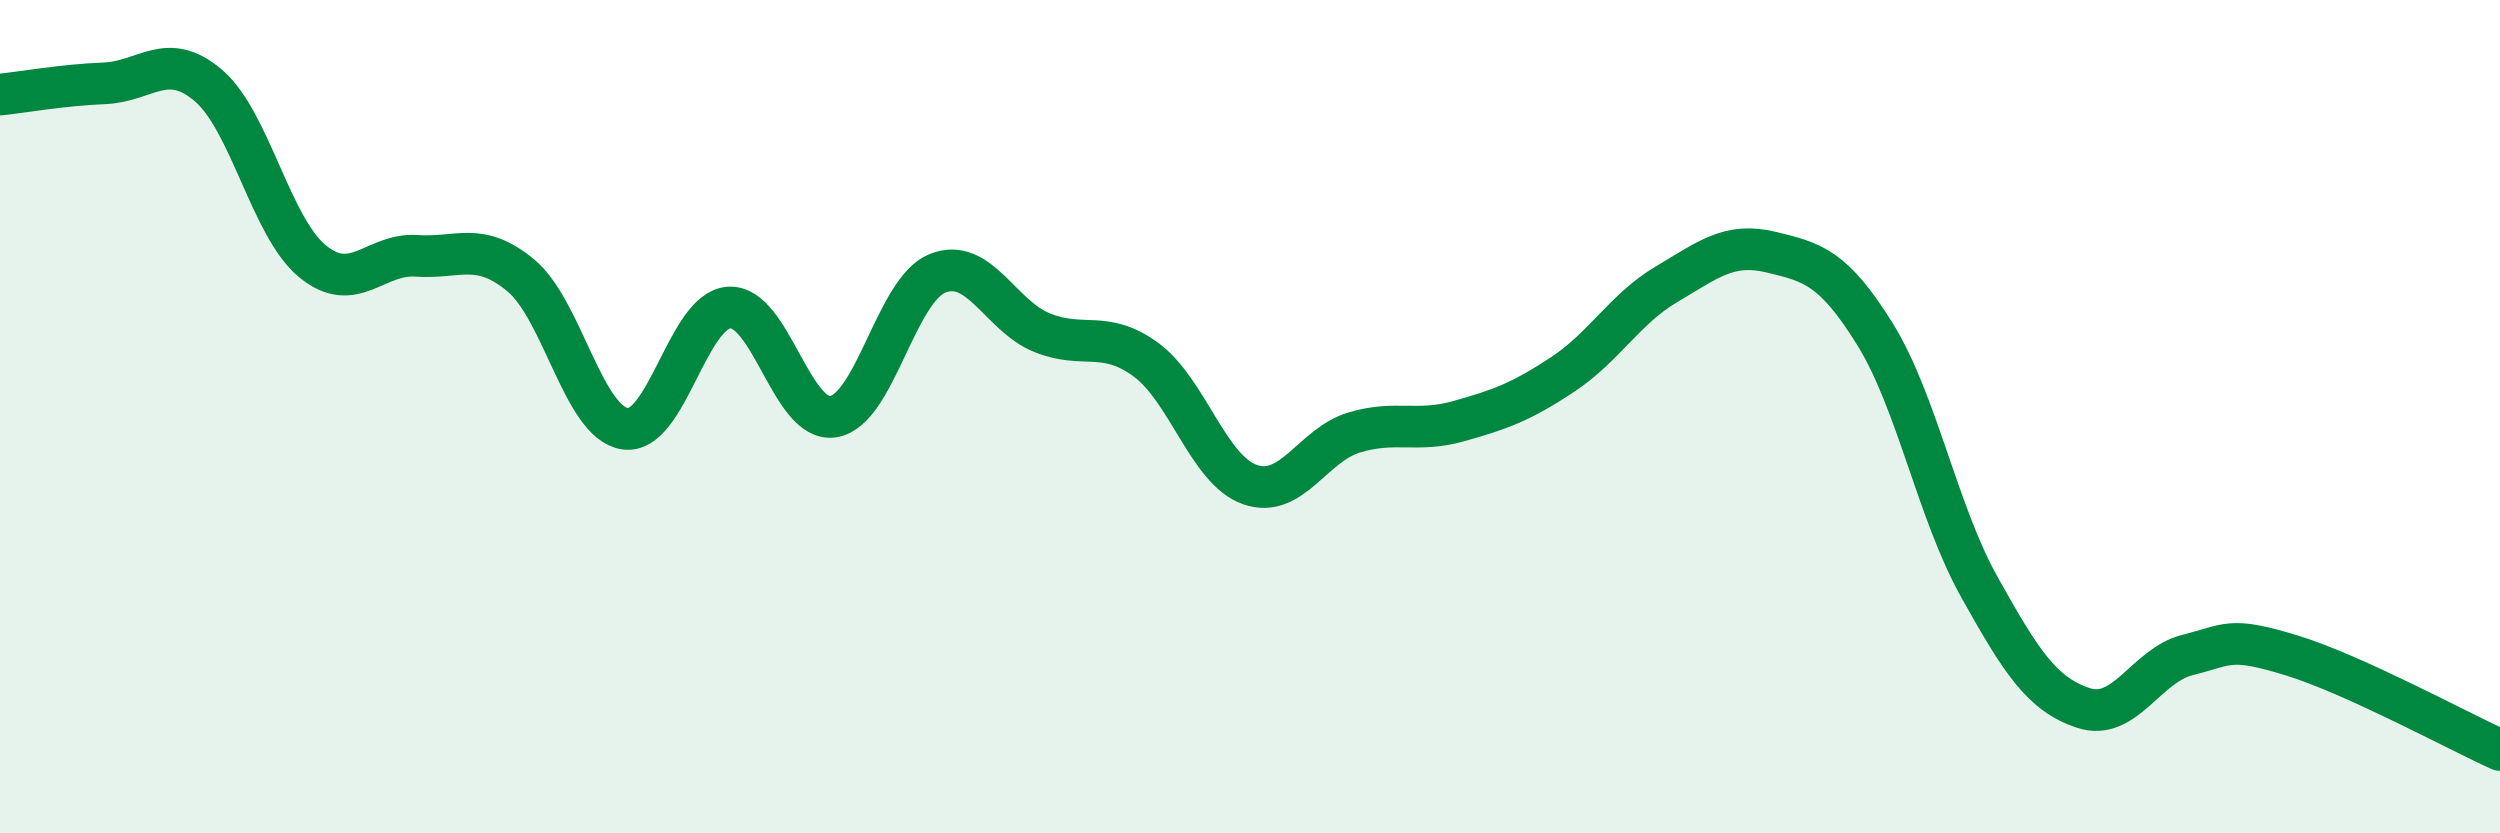 
    <svg width="60" height="20" viewBox="0 0 60 20" xmlns="http://www.w3.org/2000/svg">
      <path
        d="M 0,2.27 C 0.5,2.22 1.5,2.04 2.5,2 C 3.5,1.96 4,1.2 5,2.05 C 6,2.9 6.5,5.45 7.5,6.27 C 8.5,7.09 9,6.07 10,6.14 C 11,6.21 11.5,5.78 12.5,6.61 C 13.5,7.44 14,10.14 15,10.29 C 16,10.44 16.5,7.44 17.5,7.38 C 18.5,7.32 19,10.16 20,10 C 21,9.84 21.5,6.96 22.5,6.56 C 23.5,6.16 24,7.57 25,7.98 C 26,8.39 26.5,7.9 27.5,8.63 C 28.5,9.36 29,11.28 30,11.63 C 31,11.98 31.5,10.68 32.5,10.38 C 33.5,10.08 34,10.39 35,10.11 C 36,9.83 36.5,9.65 37.5,8.99 C 38.5,8.33 39,7.41 40,6.82 C 41,6.23 41.5,5.81 42.5,6.05 C 43.5,6.29 44,6.41 45,8.02 C 46,9.63 46.5,12.29 47.5,14.08 C 48.5,15.87 49,16.66 50,16.99 C 51,17.32 51.5,15.97 52.5,15.72 C 53.5,15.47 53.5,15.27 55,15.73 C 56.5,16.19 59,17.55 60,18L60 20L0 20Z"
        fill="#008740"
        opacity="0.1"
        stroke-linecap="round"
        stroke-linejoin="round"
      />
      <path
        d="M 0,2.27 C 0.5,2.22 1.5,2.04 2.5,2 C 3.5,1.96 4,1.2 5,2.05 C 6,2.9 6.5,5.45 7.5,6.27 C 8.5,7.09 9,6.07 10,6.14 C 11,6.21 11.5,5.78 12.5,6.61 C 13.5,7.44 14,10.14 15,10.29 C 16,10.44 16.5,7.44 17.5,7.38 C 18.5,7.32 19,10.16 20,10 C 21,9.84 21.5,6.96 22.5,6.56 C 23.5,6.16 24,7.57 25,7.98 C 26,8.39 26.5,7.9 27.5,8.63 C 28.5,9.36 29,11.28 30,11.63 C 31,11.98 31.5,10.68 32.5,10.38 C 33.5,10.08 34,10.39 35,10.11 C 36,9.83 36.5,9.65 37.5,8.99 C 38.5,8.33 39,7.41 40,6.82 C 41,6.23 41.5,5.81 42.5,6.05 C 43.5,6.29 44,6.41 45,8.02 C 46,9.63 46.5,12.29 47.5,14.08 C 48.5,15.87 49,16.66 50,16.99 C 51,17.32 51.5,15.97 52.5,15.72 C 53.5,15.47 53.5,15.27 55,15.73 C 56.5,16.19 59,17.55 60,18"
        stroke="#008740"
        stroke-width="1"
        fill="none"
        stroke-linecap="round"
        stroke-linejoin="round"
      />
    </svg>
  